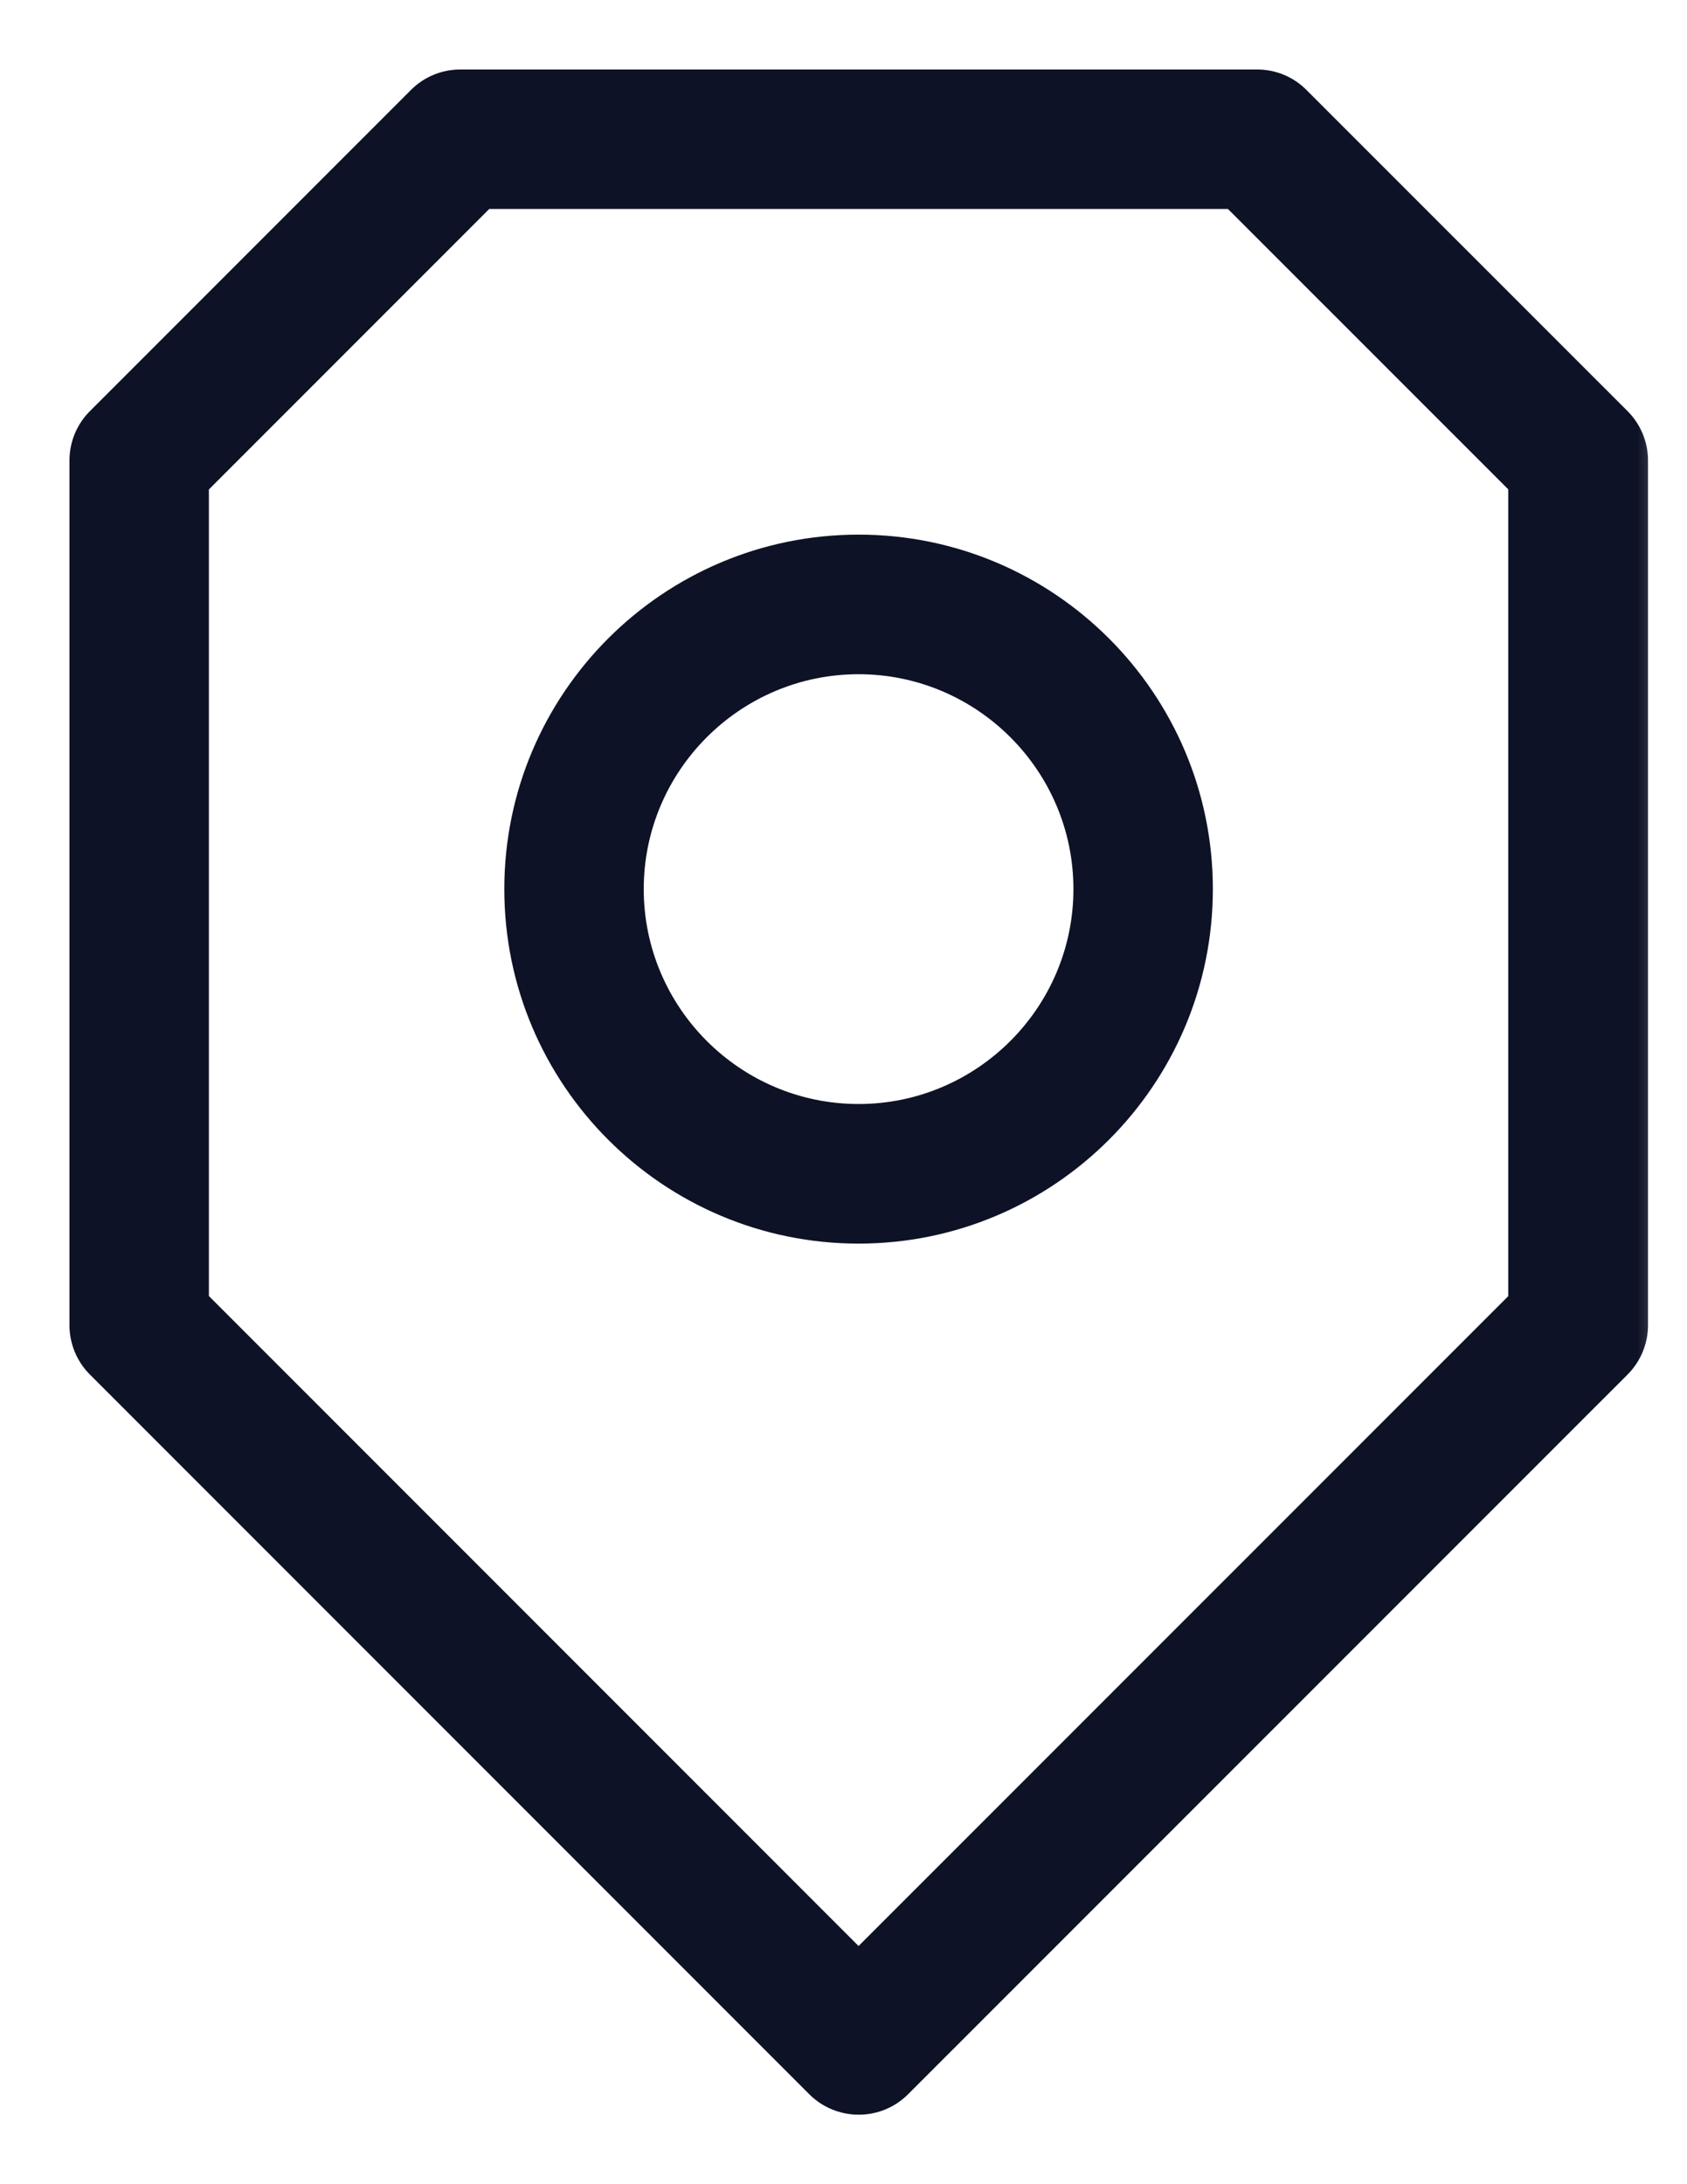 <svg width="17" height="22" viewBox="0 0 17 22" fill="none" xmlns="http://www.w3.org/2000/svg">
<mask id="path-1-outside-1_1_11825" maskUnits="userSpaceOnUse" x="0" y="0" width="17" height="22" fill="black">
<rect fill="white" width="17" height="22"/>
<path fill-rule="evenodd" clip-rule="evenodd" d="M8.367 20.882C8.445 20.96 8.55 21 8.652 21H8.655C8.757 21 8.861 20.96 8.939 20.882L16.189 13.633C16.264 13.557 16.307 13.455 16.307 13.348V4.638C16.307 4.531 16.264 4.429 16.189 4.353L12.953 1.118C12.878 1.043 12.776 1 12.669 1H4.638C4.531 1 4.429 1.043 4.353 1.118L1.118 4.353C1.043 4.429 1 4.531 1 4.638V13.348C1 13.455 1.043 13.557 1.118 13.633L8.367 20.882ZM8.652 20.025L1.805 13.179V4.805L4.805 1.805H12.499L15.499 4.805V13.179L8.652 20.025ZM5.382 8.955C5.382 10.76 6.848 12.226 8.652 12.226C10.456 12.226 11.922 10.76 11.922 8.955C11.922 7.151 10.456 5.685 8.652 5.685C6.848 5.685 5.382 7.151 5.382 8.955ZM6.187 8.955C6.187 7.597 7.293 6.491 8.652 6.491C10.011 6.491 11.117 7.597 11.117 8.955C11.117 10.314 10.011 11.42 8.652 11.42C7.293 11.42 6.187 10.314 6.187 8.955Z"/>
</mask>
<path fill-rule="evenodd" clip-rule="evenodd" d="M8.367 20.882C8.445 20.96 8.55 21 8.652 21H8.655C8.757 21 8.861 20.96 8.939 20.882L16.189 13.633C16.264 13.557 16.307 13.455 16.307 13.348V4.638C16.307 4.531 16.264 4.429 16.189 4.353L12.953 1.118C12.878 1.043 12.776 1 12.669 1H4.638C4.531 1 4.429 1.043 4.353 1.118L1.118 4.353C1.043 4.429 1 4.531 1 4.638V13.348C1 13.455 1.043 13.557 1.118 13.633L8.367 20.882ZM8.652 20.025L1.805 13.179V4.805L4.805 1.805H12.499L15.499 4.805V13.179L8.652 20.025ZM5.382 8.955C5.382 10.76 6.848 12.226 8.652 12.226C10.456 12.226 11.922 10.76 11.922 8.955C11.922 7.151 10.456 5.685 8.652 5.685C6.848 5.685 5.382 7.151 5.382 8.955ZM6.187 8.955C6.187 7.597 7.293 6.491 8.652 6.491C10.011 6.491 11.117 7.597 11.117 8.955C11.117 10.314 10.011 11.42 8.652 11.42C7.293 11.42 6.187 10.314 6.187 8.955Z" fill="#0E1226"/>
<path d="M8.367 20.882L8.58 20.67H8.58L8.367 20.882ZM8.939 20.882L8.727 20.67H8.727L8.939 20.882ZM16.189 13.633L15.976 13.42L15.976 13.42L16.189 13.633ZM16.189 4.353L15.976 4.566L15.976 4.566L16.189 4.353ZM12.953 1.118L13.165 0.906L13.165 0.906L12.953 1.118ZM4.353 1.118L4.141 0.906V0.906L4.353 1.118ZM1.118 4.353L0.906 4.141H0.906L1.118 4.353ZM1.118 13.633L1.33 13.42L1.33 13.42L1.118 13.633ZM1.805 13.179H1.505V13.303L1.593 13.391L1.805 13.179ZM8.652 20.025L8.44 20.238L8.652 20.45L8.864 20.238L8.652 20.025ZM1.805 4.805L1.593 4.592L1.505 4.68V4.805H1.805ZM4.805 1.805V1.505H4.68L4.592 1.593L4.805 1.805ZM12.499 1.805L12.712 1.593L12.624 1.505H12.499V1.805ZM15.499 4.805H15.799V4.68L15.711 4.592L15.499 4.805ZM15.499 13.179L15.711 13.391L15.799 13.303V13.179H15.499ZM8.652 20.7C8.627 20.7 8.599 20.689 8.58 20.67L8.155 21.094C8.291 21.23 8.473 21.3 8.652 21.3V20.7ZM8.655 20.7H8.652V21.3H8.655V20.7ZM8.727 20.67C8.707 20.689 8.68 20.7 8.655 20.7V21.3C8.834 21.3 9.015 21.23 9.151 21.094L8.727 20.67ZM15.976 13.42L8.727 20.67L9.151 21.094L16.401 13.845L15.976 13.42ZM16.007 13.348C16.007 13.375 15.996 13.401 15.976 13.42L16.401 13.845C16.532 13.714 16.607 13.536 16.607 13.348H16.007ZM16.007 4.638V13.348H16.607V4.638H16.007ZM15.976 4.566C15.996 4.585 16.007 4.611 16.007 4.638H16.607C16.607 4.45 16.532 4.272 16.401 4.141L15.976 4.566ZM12.741 1.33L15.976 4.566L16.401 4.141L13.165 0.906L12.741 1.33ZM12.669 1.3C12.696 1.3 12.722 1.311 12.741 1.33L13.165 0.906C13.035 0.775 12.857 0.7 12.669 0.7V1.3ZM4.638 1.3H12.669V0.7H4.638V1.3ZM4.566 1.33C4.585 1.311 4.611 1.3 4.638 1.3V0.7C4.45 0.7 4.272 0.775 4.141 0.906L4.566 1.33ZM1.33 4.566L4.566 1.33L4.141 0.906L0.906 4.141L1.33 4.566ZM1.3 4.638C1.3 4.611 1.311 4.585 1.33 4.566L0.906 4.141C0.775 4.272 0.7 4.45 0.7 4.638H1.3ZM1.3 13.348V4.638H0.7V13.348H1.3ZM1.33 13.42C1.311 13.401 1.3 13.375 1.3 13.348H0.7C0.7 13.536 0.775 13.714 0.906 13.845L1.33 13.42ZM8.58 20.67L1.33 13.42L0.906 13.845L8.155 21.094L8.58 20.67ZM1.593 13.391L8.44 20.238L8.864 19.813L2.018 12.967L1.593 13.391ZM1.505 4.805V13.179H2.105V4.805H1.505ZM4.592 1.593L1.593 4.592L2.018 5.017L5.017 2.018L4.592 1.593ZM12.499 1.505H4.805V2.105H12.499V1.505ZM15.711 4.592L12.712 1.593L12.287 2.018L15.287 5.017L15.711 4.592ZM15.799 13.179V4.805H15.199V13.179H15.799ZM8.864 20.238L15.711 13.391L15.287 12.967L8.44 19.813L8.864 20.238ZM8.652 11.926C7.013 11.926 5.682 10.594 5.682 8.955H5.082C5.082 10.925 6.682 12.526 8.652 12.526V11.926ZM11.622 8.955C11.622 10.594 10.291 11.926 8.652 11.926V12.526C10.622 12.526 12.222 10.925 12.222 8.955H11.622ZM8.652 5.985C10.291 5.985 11.622 7.317 11.622 8.955H12.222C12.222 6.985 10.622 5.385 8.652 5.385V5.985ZM5.682 8.955C5.682 7.317 7.013 5.985 8.652 5.985V5.385C6.682 5.385 5.082 6.985 5.082 8.955H5.682ZM8.652 6.191C7.128 6.191 5.887 7.431 5.887 8.955H6.487C6.487 7.763 7.459 6.791 8.652 6.791V6.191ZM11.417 8.955C11.417 7.431 10.176 6.191 8.652 6.191V6.791C9.845 6.791 10.817 7.763 10.817 8.955H11.417ZM8.652 11.72C10.176 11.72 11.417 10.48 11.417 8.955H10.817C10.817 10.148 9.845 11.12 8.652 11.12V11.72ZM5.887 8.955C5.887 10.48 7.128 11.72 8.652 11.72V11.12C7.459 11.12 6.487 10.148 6.487 8.955H5.887Z" fill="#0E1226" mask="url(#path-1-outside-1_1_11825)"/>
</svg>
